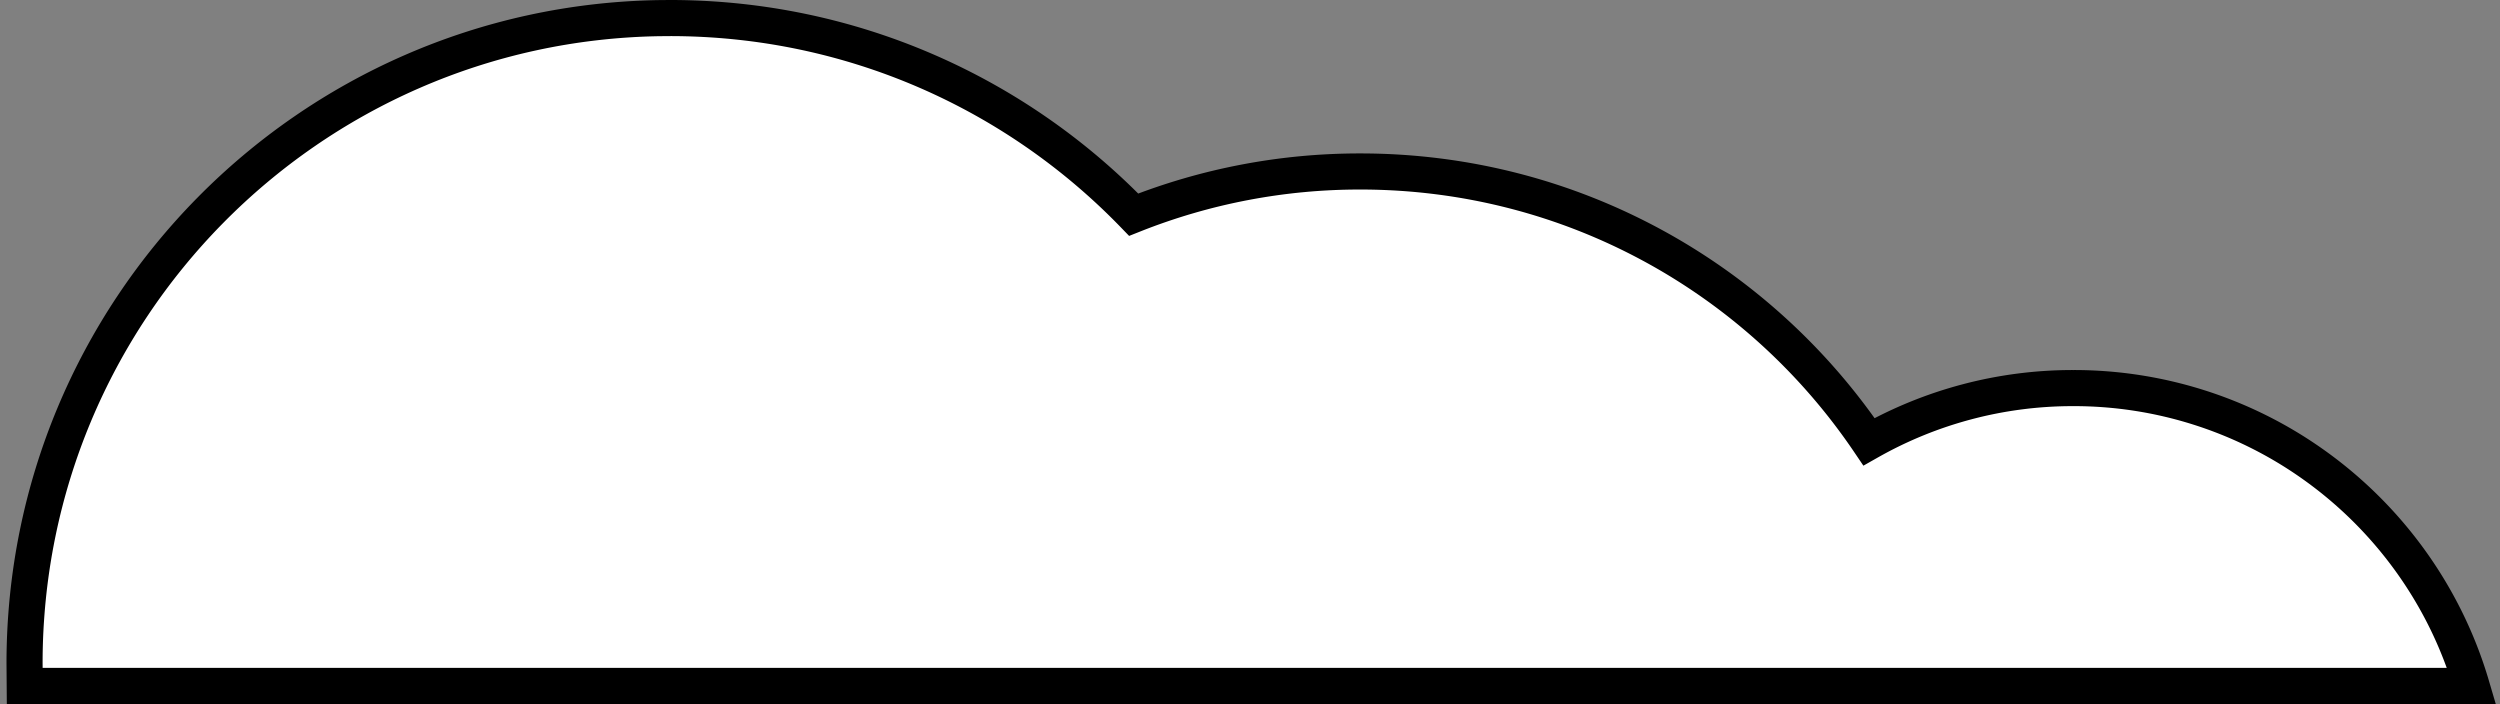 <svg width="277" height="78" xmlns="http://www.w3.org/2000/svg"><rect width="100%" height="100%" fill="#808080" stroke="none"/><path d="M74.212 2c20.174-.002 38.398 8.35 51.4 21.786A67.833 67.833 0 0 1 150.72 19c23.458 0 44.141 11.877 56.365 29.946A45.783 45.783 0 0 1 229.72 43a45.791 45.791 0 0 1 26.372 8.306c8.433 5.91 14.79 14.578 17.765 24.694H2.74l-.02-2.492C2.718 53.975 10.55 36.27 23.243 23.364 35.96 10.436 53.555 2.324 73.047 2.01z" fill="#FFF" stroke="#000" stroke-width="4" fill-rule="evenodd"/></svg>